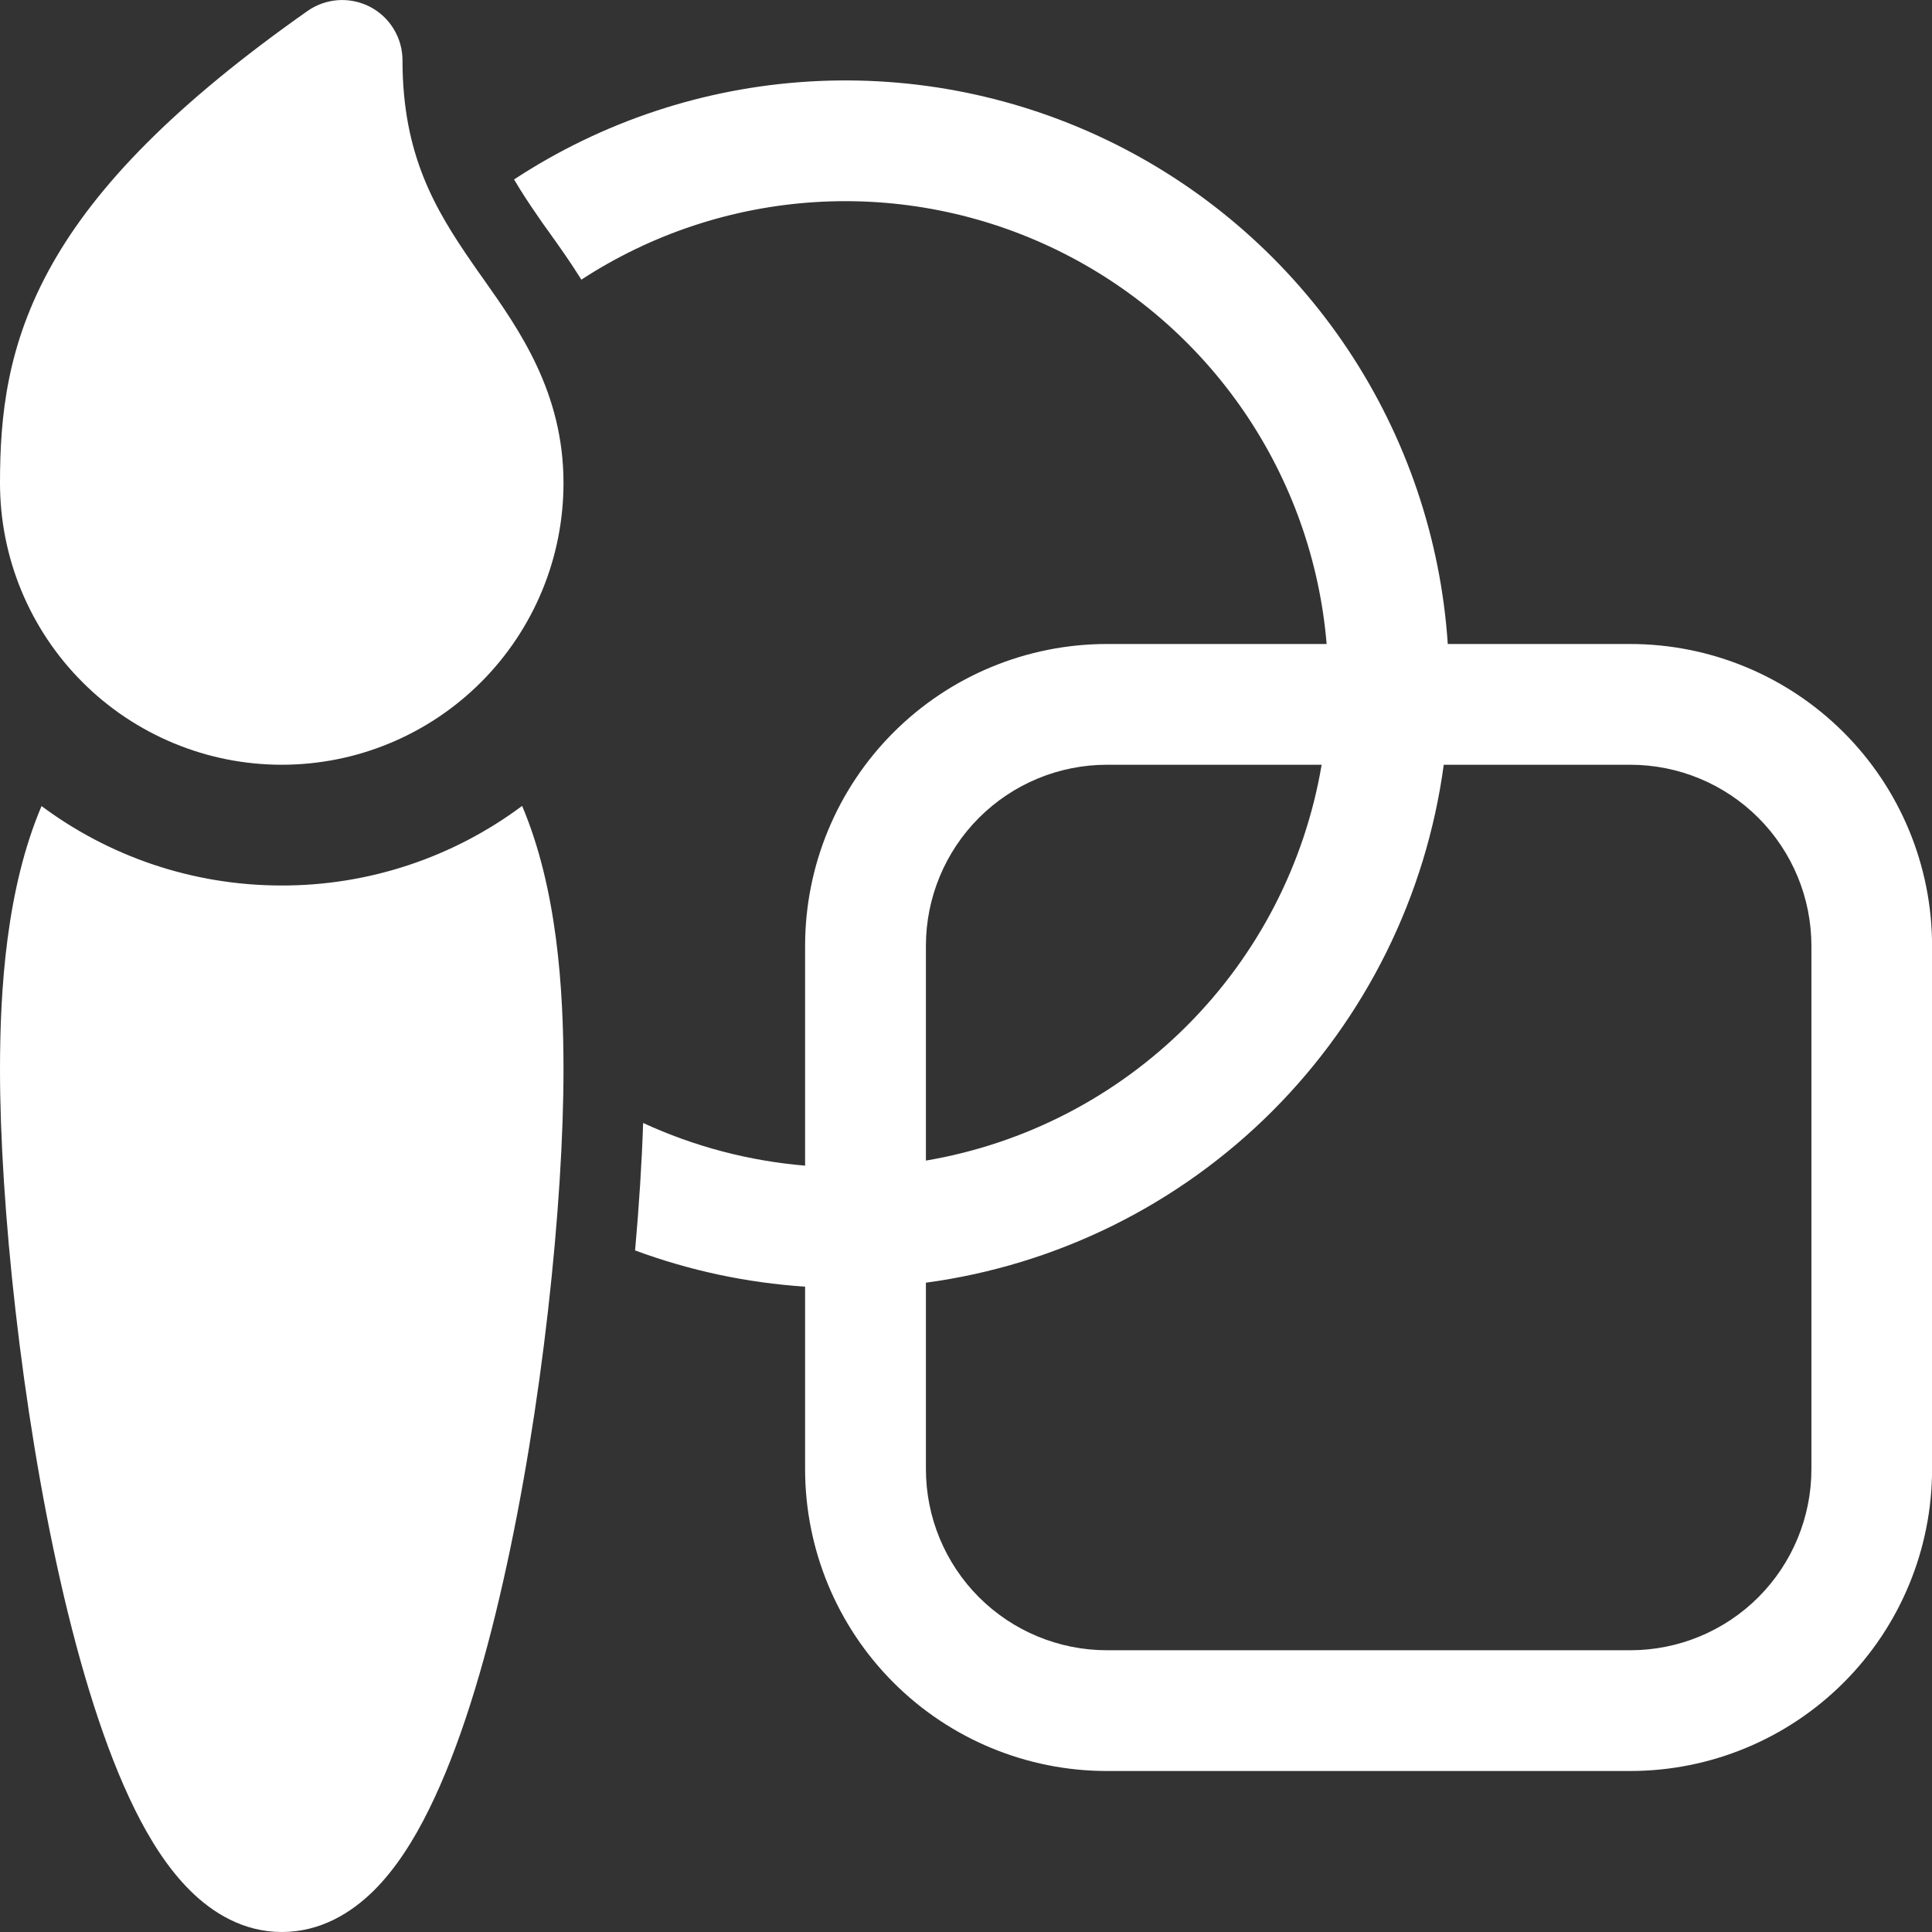 <svg width="60" height="60" viewBox="0 0 60 60" fill="none" xmlns="http://www.w3.org/2000/svg">
<rect x="0" y="0" width="60" height="60" fill="#333333" stroke="none"/>
<path d="M11.488 0.21C11.793 0.368 12.049 0.607 12.227 0.901C12.406 1.194 12.5 1.532 12.5 1.875C12.5 4.8 13.508 6.495 14.668 8.173C14.777 8.333 14.893 8.496 15.012 8.663C16.12 10.233 17.5 12.183 17.5 15C17.5 16.149 17.274 17.287 16.834 18.349C16.394 19.41 15.75 20.375 14.937 21.187C14.125 22 13.16 22.644 12.098 23.084C11.037 23.524 9.899 23.75 8.75 23.75C7.601 23.75 6.463 23.524 5.402 23.084C4.34 22.644 3.375 22 2.563 21.187C1.75 20.375 1.106 19.41 0.666 18.349C0.226 17.287 -1.71224e-08 16.149 0 15C0 12.943 0.21 10.7 1.623 8.2C3.002 5.758 5.438 3.235 9.547 0.343C9.828 0.145 10.157 0.029 10.499 0.005C10.841 -0.018 11.183 0.053 11.488 0.21ZM18.055 8.685C20.23 7.266 22.735 6.436 25.327 6.276C27.918 6.116 30.507 6.631 32.84 7.772C35.173 8.912 37.169 10.638 38.635 12.782C40.1 14.925 40.984 17.413 41.2 20H34.377C31.891 20 29.506 20.988 27.748 22.746C25.99 24.504 25.003 26.889 25.003 29.375V36.2C23.262 36.055 21.559 35.606 19.973 34.875C19.933 36.098 19.848 37.433 19.723 38.833C21.419 39.461 23.197 39.839 25.003 39.958V45.625C25.003 48.112 25.99 50.496 27.748 52.254C29.506 54.013 31.891 55 34.377 55H50.627C53.114 55 55.498 54.013 57.257 52.254C59.015 50.496 60.002 48.112 60.002 45.625V29.375C60.002 26.889 59.015 24.504 57.257 22.746C55.498 20.988 53.114 20 50.627 20H44.962C44.745 16.731 43.674 13.576 41.857 10.849C40.04 8.123 37.54 5.92 34.606 4.461C31.673 3.001 28.408 2.336 25.137 2.531C21.867 2.726 18.704 3.775 15.965 5.573C16.19 5.958 16.445 6.343 16.727 6.75C16.823 6.892 16.931 7.045 17.052 7.21C17.348 7.625 17.7 8.115 18.055 8.685ZM50.63 23.75C52.122 23.75 53.553 24.343 54.608 25.398C55.662 26.453 56.255 27.883 56.255 29.375V45.625C56.255 47.117 55.662 48.548 54.608 49.603C53.553 50.658 52.122 51.25 50.63 51.25H34.38C32.888 51.25 31.457 50.658 30.402 49.603C29.348 48.548 28.755 47.117 28.755 45.625V39.835C32.827 39.286 36.607 37.414 39.512 34.508C42.417 31.602 44.288 27.823 44.837 23.75H50.63ZM28.755 36.043V29.375C28.755 27.883 29.348 26.453 30.402 25.398C31.457 24.343 32.888 23.75 34.38 23.75H41.045C40.525 26.821 39.062 29.654 36.859 31.857C34.657 34.059 31.826 35.522 28.755 36.043ZM0 33.218C0 30.71 0.2 27.598 1.29 25.033C3.373 26.583 5.955 27.5 8.75 27.5C11.44 27.504 14.059 26.637 16.215 25.028C17.302 27.595 17.5 30.713 17.5 33.218C17.5 37.375 16.84 43.743 15.63 49.093C15.03 51.763 14.265 54.29 13.322 56.193C12.855 57.143 12.293 58.035 11.605 58.718C10.912 59.403 9.955 60 8.755 60C7.555 60 6.6 59.403 5.907 58.715C5.22 58.035 4.657 57.143 4.188 56.195C3.245 54.29 2.48 51.763 1.875 49.095C0.662 43.743 0 37.375 0 33.22" fill="white"/>
</svg>
